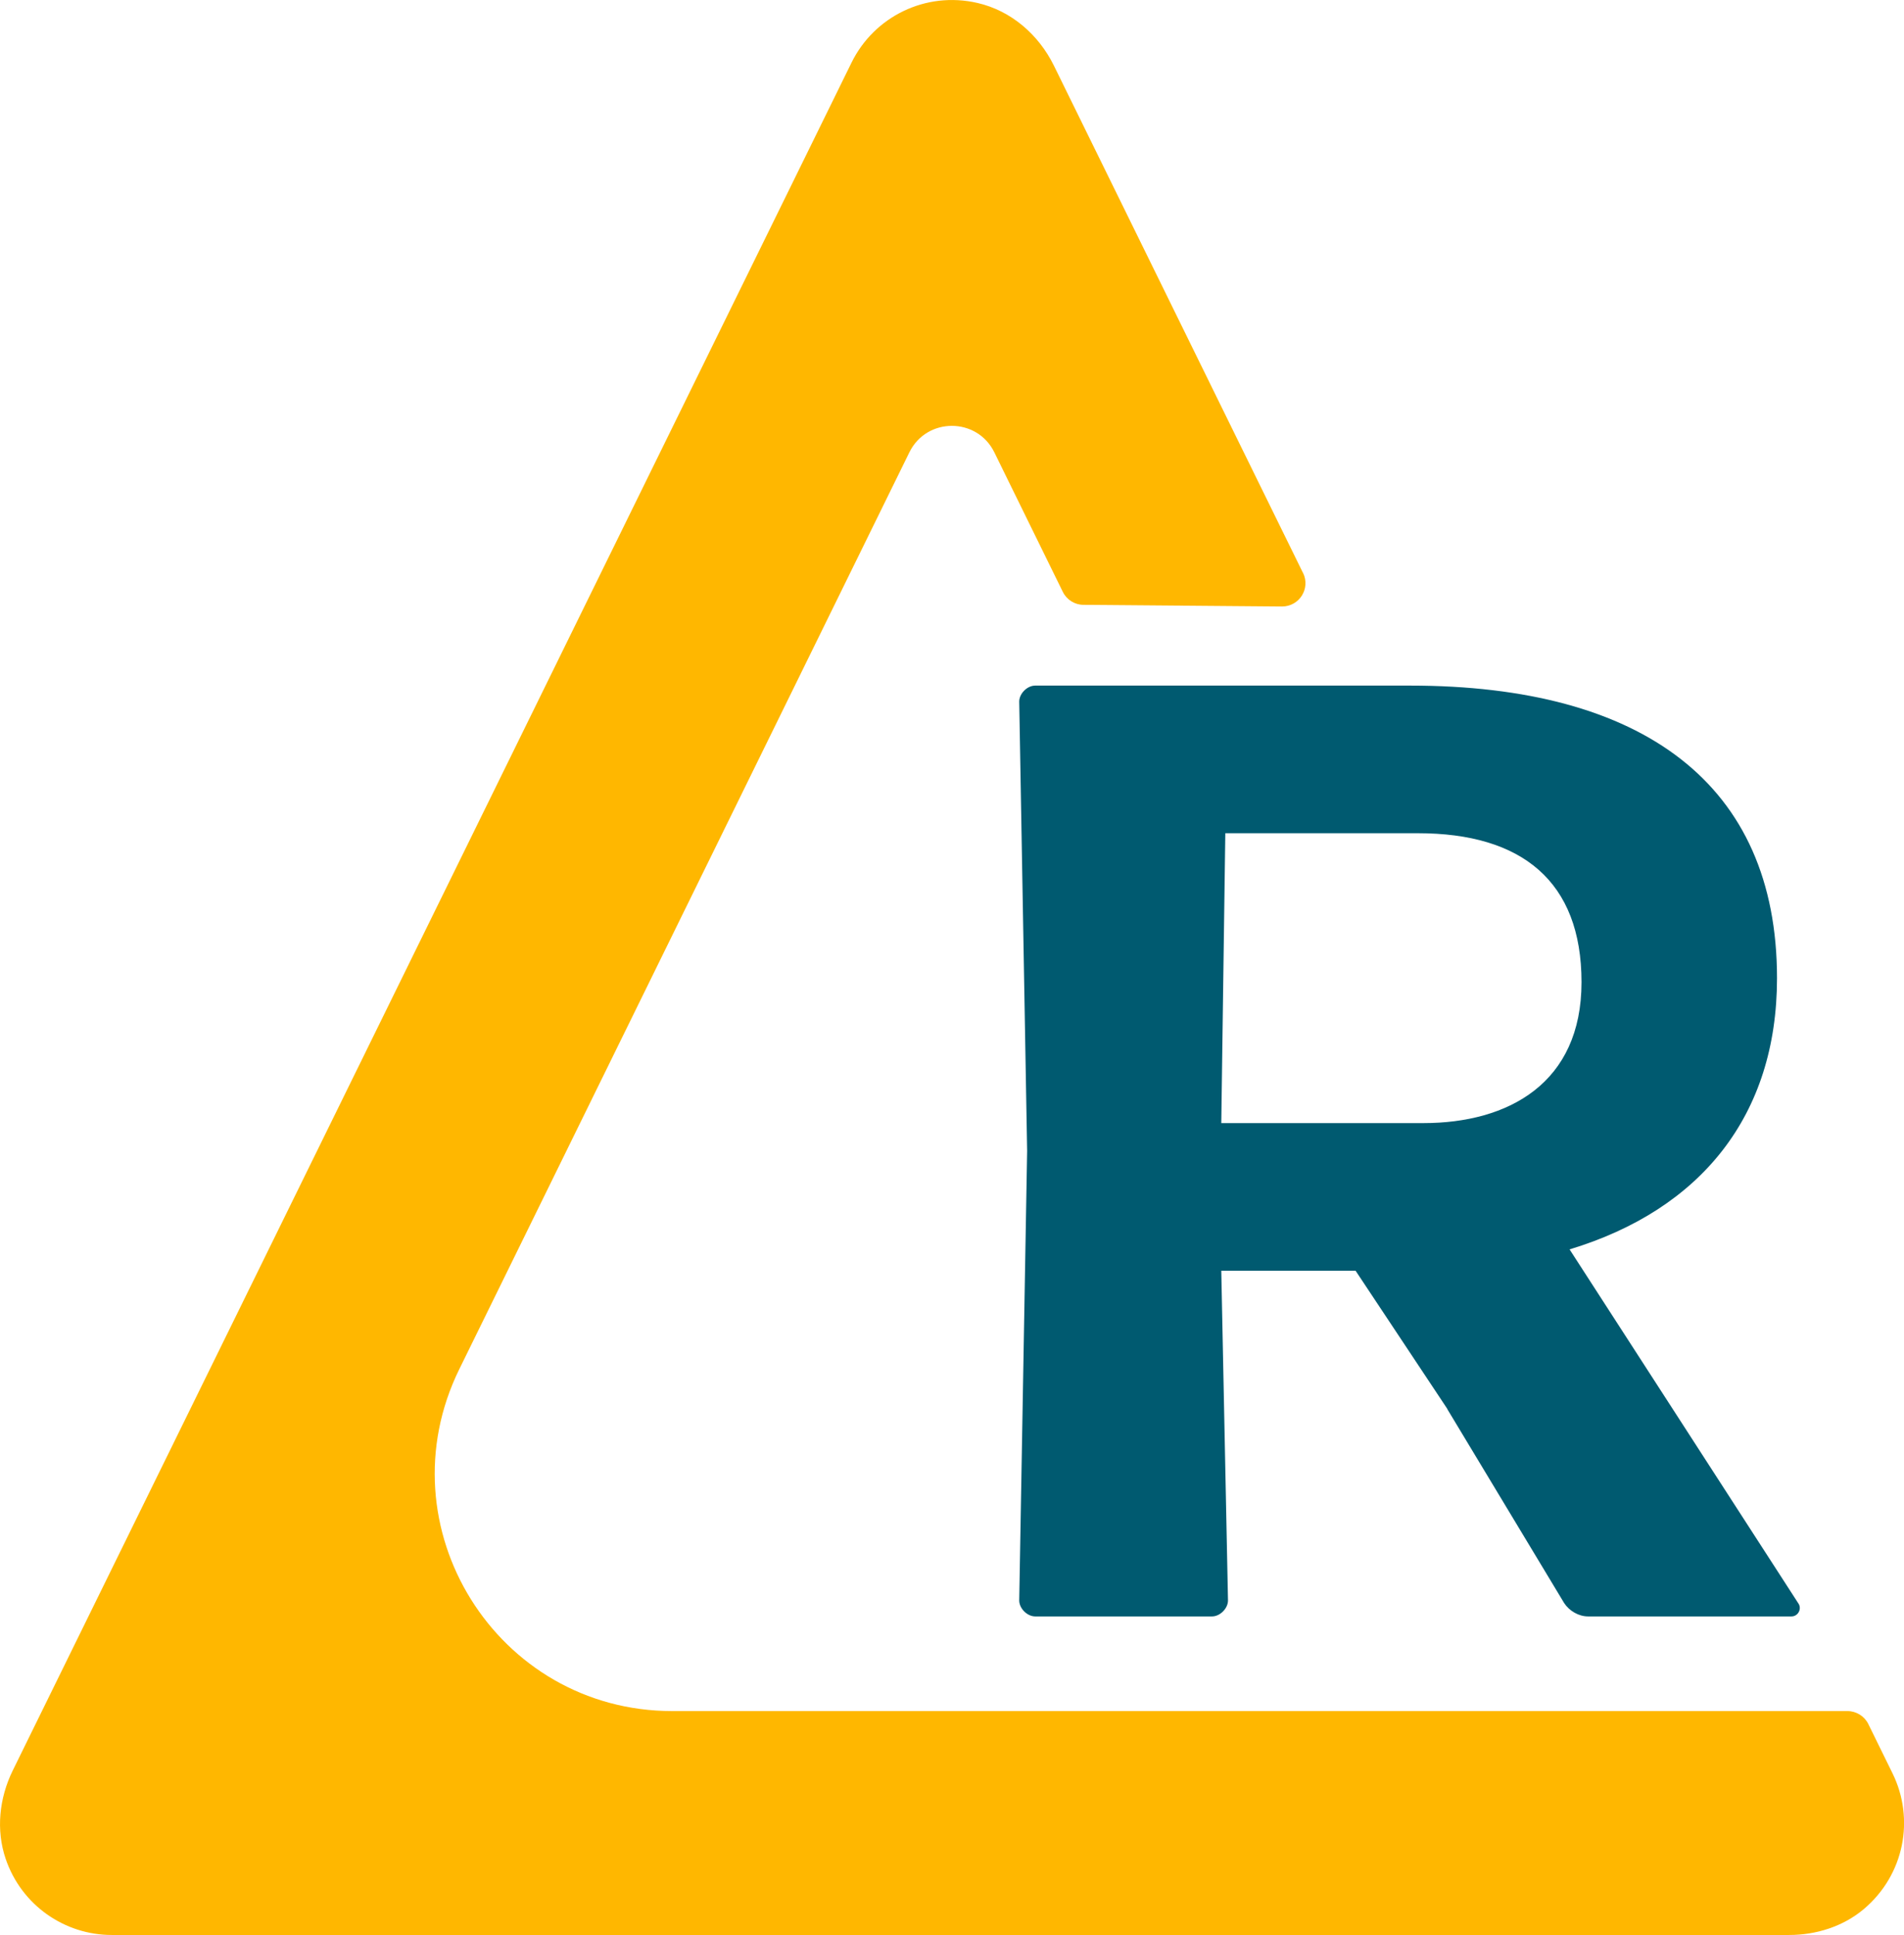 <?xml version="1.0" encoding="UTF-8"?>
<svg id="Layer_1" xmlns="http://www.w3.org/2000/svg" viewBox="0 0 127.59 129.63">
  <defs>
    <style>
      .cls-1 {
        fill: #ffb700;
      }

      .cls-2 {
        fill: #005a70;
      }
    </style>
  </defs>
  <path class="cls-1" d="M87.32,38.39L70.62,4.39c-1.02-2.07-2.86-3.67-5.11-4.19-3.49-.81-6.94.92-8.45,4L.85,118.62c-.9,1.84-1.13,3.97-.47,5.91,1.06,3.11,3.95,5.1,7.11,5.1h112.4c1.81,0,3.6-.56,4.99-1.72,2.75-2.31,3.43-6.06,1.95-9.09l-1.63-3.32c-.26-.53-.81-.87-1.4-.87H45.05c-11.77,0-19.46-12.34-14.27-22.91l30.16-61.42c1.16-2.36,4.53-2.36,5.69,0l4.59,9.35c.26.53.8.87,1.39.87l13.3.11c1.16,0,1.92-1.2,1.41-2.25h-.01Z"/>
  <path class="cls-2" d="M96.99,94.39l-6.15-9.26h-9l.45,22.09c0,.53-.53,1.07-1.07,1.07h-11.85c-.53,0-1.07-.53-1.07-1.07l.53-30.11-.53-30.11c0-.53.53-1.07,1.07-1.07h25.12c15.59,0,24.59,6.59,24.59,19.6,0,9.18-5.08,15.5-13.9,18.17l15.32,23.7c.27.36,0,.89-.45.89h-13.63c-.62,0-1.25-.36-1.6-.89l-7.84-13.01h0ZM95.03,55.82h-12.92l-.27,19.42h13.54c5.7,0,10.6-2.67,10.6-9.44s-4.01-9.98-10.96-9.98h0Z"/>
</svg>
